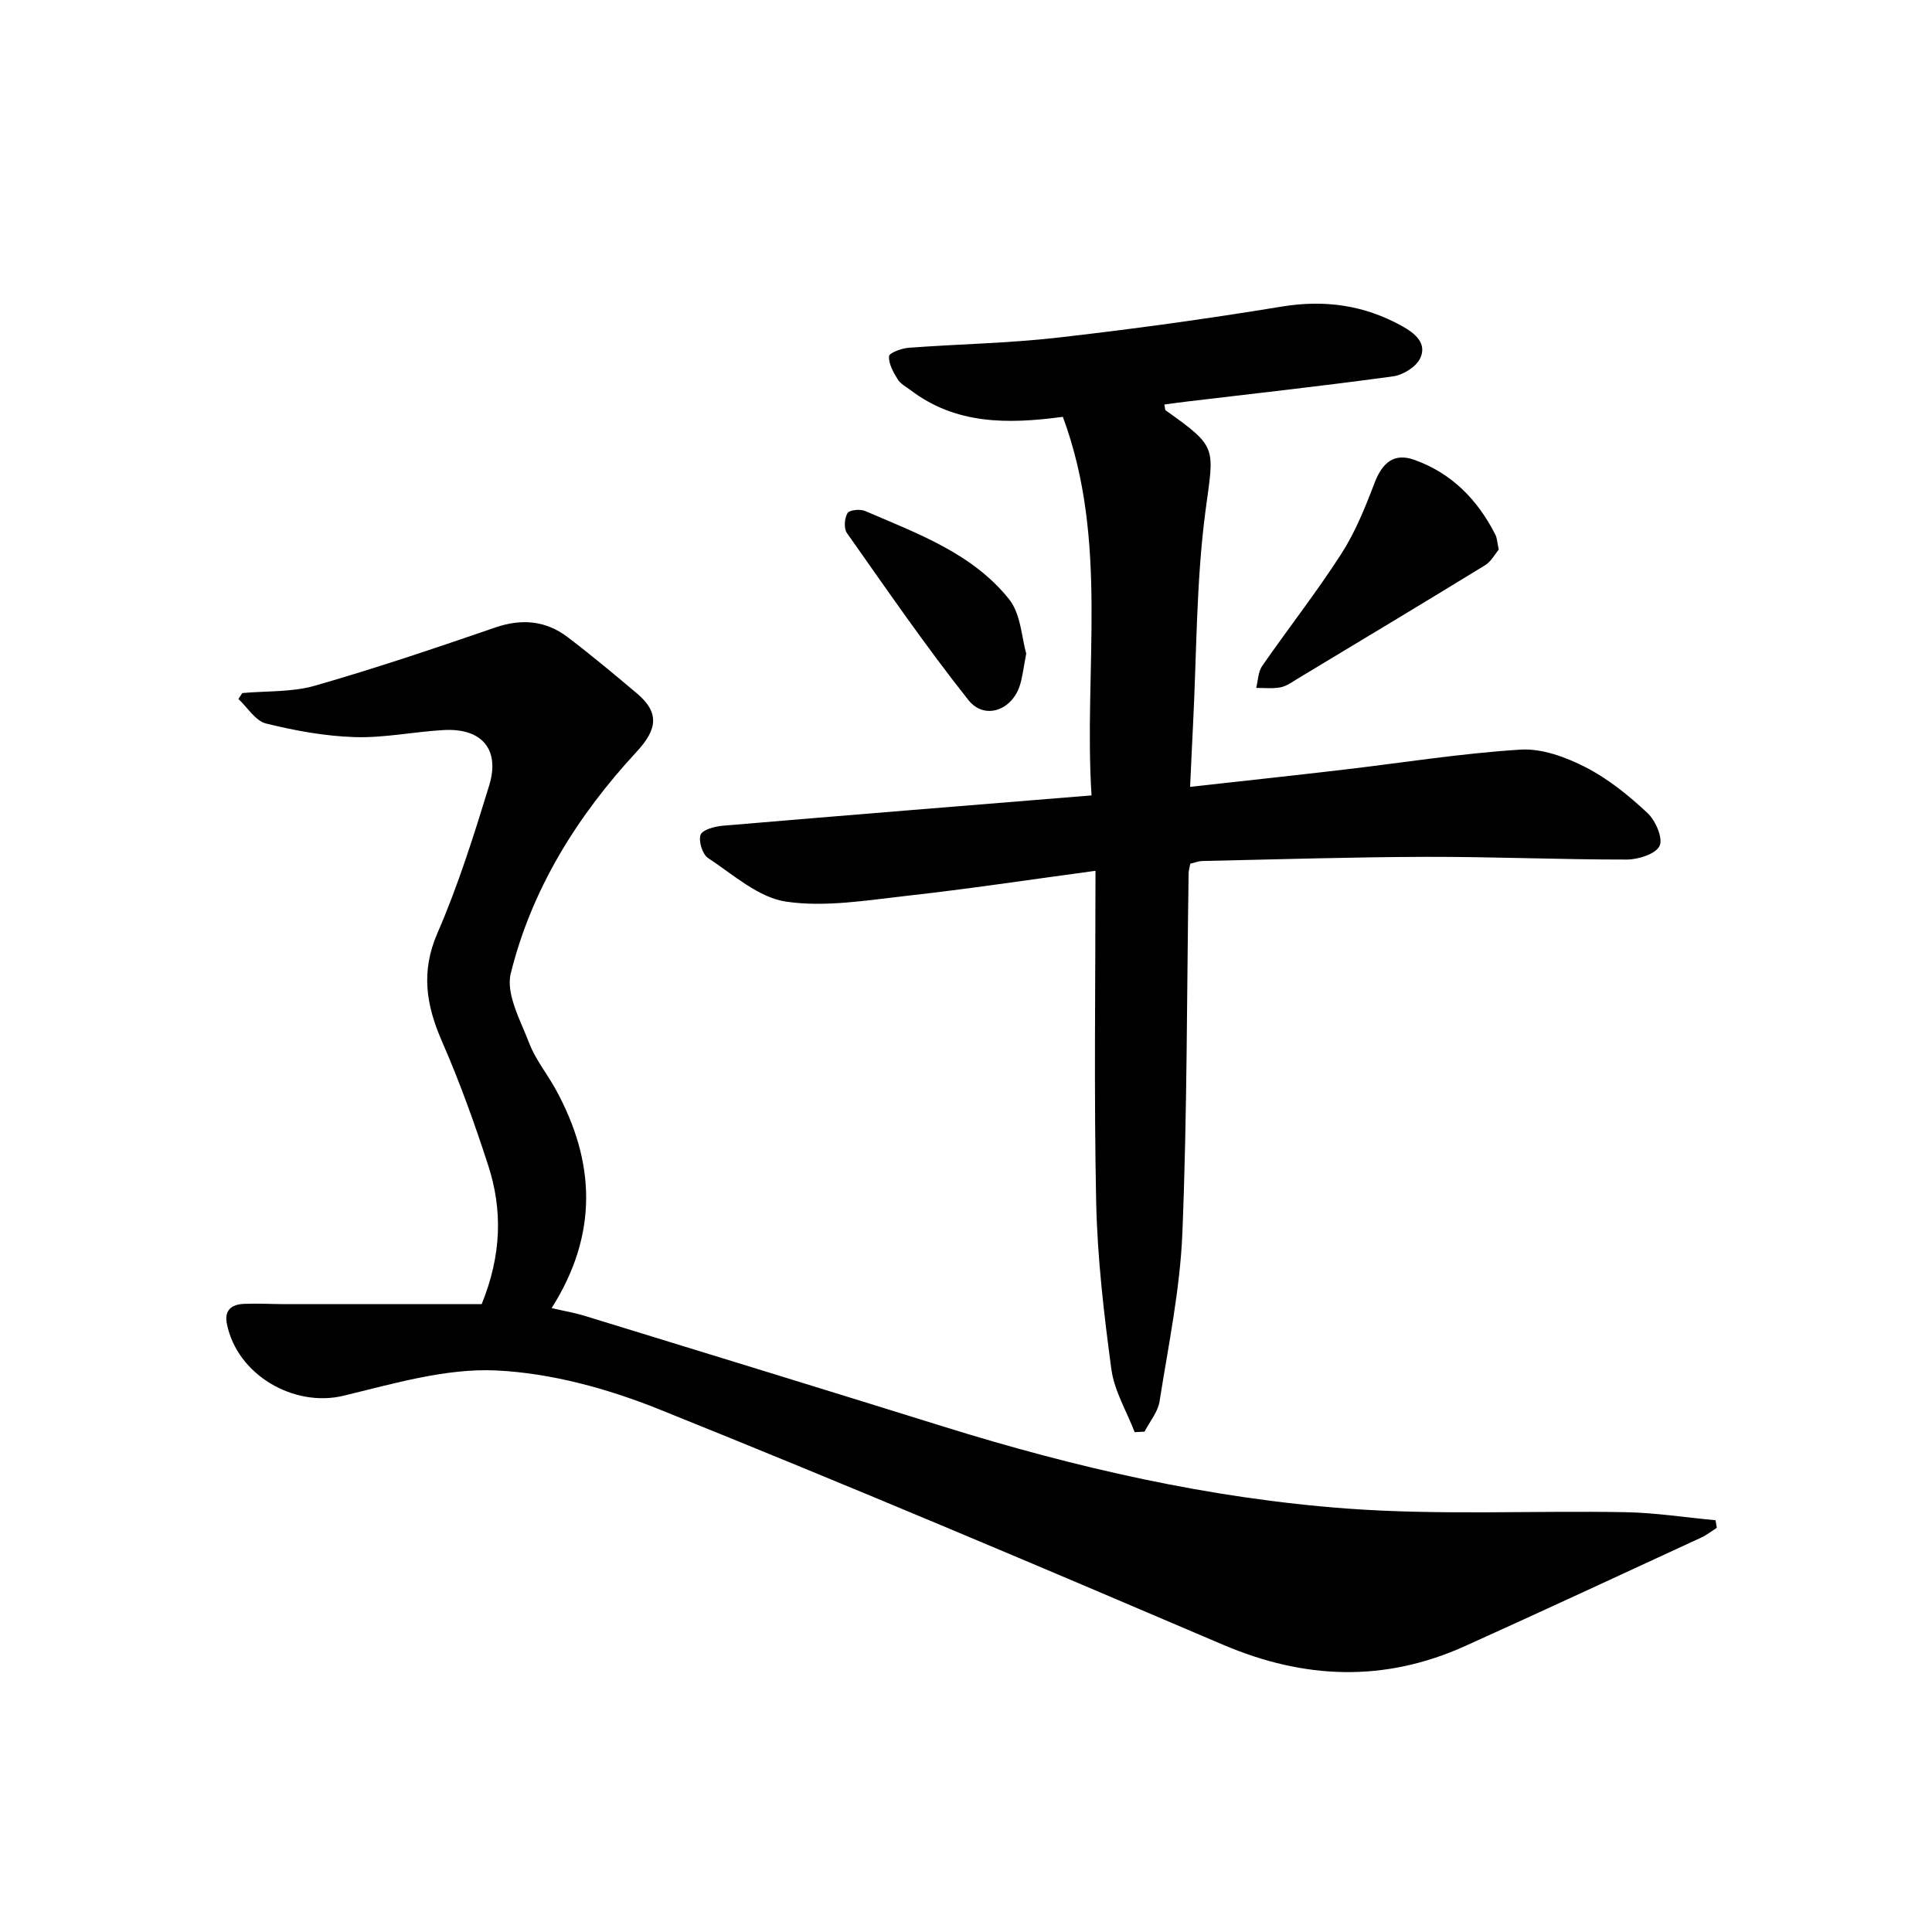 <svg enable-background="new 0 0 400 400" viewBox="0 0 400 400" xmlns="http://www.w3.org/2000/svg"><g fill="#000001"><path d="m355.45 316.31c-1.06.68-2.06 1.48-3.19 2.01-16.29 7.52-32.56 15.09-48.91 22.47-16.72 7.55-33.29 6.93-50.17-.28-38.78-16.57-77.62-33.02-116.74-48.74-10.63-4.27-22.3-7.48-33.65-8.03-10.46-.5-21.24 2.72-31.66 5.23-10.27 2.48-22.05-4.3-24.16-14.9-.58-2.91 1.08-4.02 3.58-4.12 2.82-.12 5.66.05 8.49.06 13.62.01 27.25 0 40.69 0 4.15-10.25 4.33-19.56 1.33-28.78-2.81-8.67-5.91-17.29-9.56-25.64-3.28-7.52-4.4-14.42-.93-22.41 4.29-9.86 7.53-20.21 10.7-30.52 2.31-7.52-1.51-11.95-9.42-11.51-6.14.34-12.27 1.65-18.37 1.46-6.17-.19-12.4-1.33-18.41-2.82-2.19-.54-3.82-3.32-5.71-5.07.27-.41.54-.82.8-1.23 5.03-.46 10.29-.16 15.06-1.53 12.55-3.6 24.93-7.78 37.28-12.03 5.52-1.9 10.49-1.46 15.04 1.99 4.9 3.73 9.63 7.68 14.34 11.65 4.73 3.99 4.19 7.48-.08 12.08-12.24 13.22-21.7 28.33-26.05 45.88-1.06 4.28 2.04 9.79 3.84 14.5 1.29 3.36 3.69 6.29 5.45 9.49 8.23 15.01 8.89 29.95-.83 45.31 2.42.56 4.75.96 7 1.65 24.71 7.59 49.42 15.18 74.1 22.87 27.33 8.51 55.18 14.9 83.7 16.99 19.06 1.4 38.3.4 57.45.74 6.25.11 12.48 1.09 18.72 1.67.1.51.18 1.04.27 1.56z"/><path d="m220.05 86.3c-11.57 1.56-22.22 1.56-31.56-5.55-.93-.7-2.08-1.3-2.65-2.24-.89-1.46-1.88-3.2-1.78-4.76.05-.7 2.62-1.64 4.1-1.75 10.28-.77 20.62-.93 30.85-2.1 15.49-1.76 30.94-3.89 46.32-6.42 8.96-1.47 17.14-.32 25 4.06 2.67 1.49 5.14 3.54 3.72 6.61-.82 1.78-3.53 3.48-5.58 3.76-14.14 1.95-28.34 3.51-42.52 5.2-1.61.19-3.22.42-4.88.64.14.67.1 1.1.28 1.22 10.94 7.76 9.97 7.63 8.22 20.91-1.92 14.62-1.81 29.51-2.57 44.29-.21 4.1-.39 8.19-.6 12.74 10.87-1.21 21.08-2.31 31.28-3.5 12.37-1.44 24.7-3.43 37.11-4.21 4.46-.28 9.44 1.57 13.55 3.68 4.66 2.39 8.9 5.85 12.76 9.45 1.67 1.55 3.25 5.23 2.5 6.8-.81 1.69-4.41 2.83-6.79 2.83-13.81.02-27.62-.59-41.44-.56-15.47.04-30.95.53-46.42.86-.8.02-1.59.35-2.51.56-.13.74-.34 1.36-.35 1.99-.38 24.81-.29 49.63-1.29 74.41-.47 11.69-2.9 23.32-4.73 34.94-.34 2.19-2.04 4.17-3.11 6.25-.68.03-1.36.07-2.04.1-1.66-4.33-4.21-8.53-4.82-13-1.55-11.49-2.9-23.08-3.15-34.66-.47-22.61-.14-45.24-.14-68.56-13.82 1.86-26.38 3.77-39 5.17-8.34.93-16.95 2.41-25.08 1.21-5.72-.85-10.96-5.62-16.14-9.03-1.16-.77-1.99-3.45-1.55-4.79.33-1.02 2.87-1.74 4.48-1.88 25.17-2.14 50.34-4.16 76.47-6.29-1.66-26.14 3.65-52.56-5.94-78.38z"/><path d="m310.3 113.79c-.78.92-1.57 2.46-2.82 3.23-12.89 7.9-25.85 15.68-38.8 23.48-1.14.69-2.29 1.55-3.54 1.8-1.63.32-3.37.11-5.06.13.39-1.52.39-3.31 1.23-4.53 5.4-7.79 11.27-15.27 16.39-23.23 2.9-4.51 4.96-9.63 6.88-14.67 1.63-4.27 4.08-6.28 8.23-4.8 7.73 2.75 13.12 8.26 16.79 15.5.37.73.38 1.61.7 3.09z"/><path d="m212.47 135.32c-.55 2.85-.75 4.67-1.26 6.4-1.56 5.3-7.34 7.47-10.71 3.22-8.86-11.16-16.94-22.94-25.16-34.59-.66-.94-.51-3.06.12-4.1.41-.68 2.62-.9 3.64-.46 10.82 4.67 22.2 8.74 29.81 18.26 2.47 3.09 2.61 8.01 3.56 11.27z"/></g></svg>